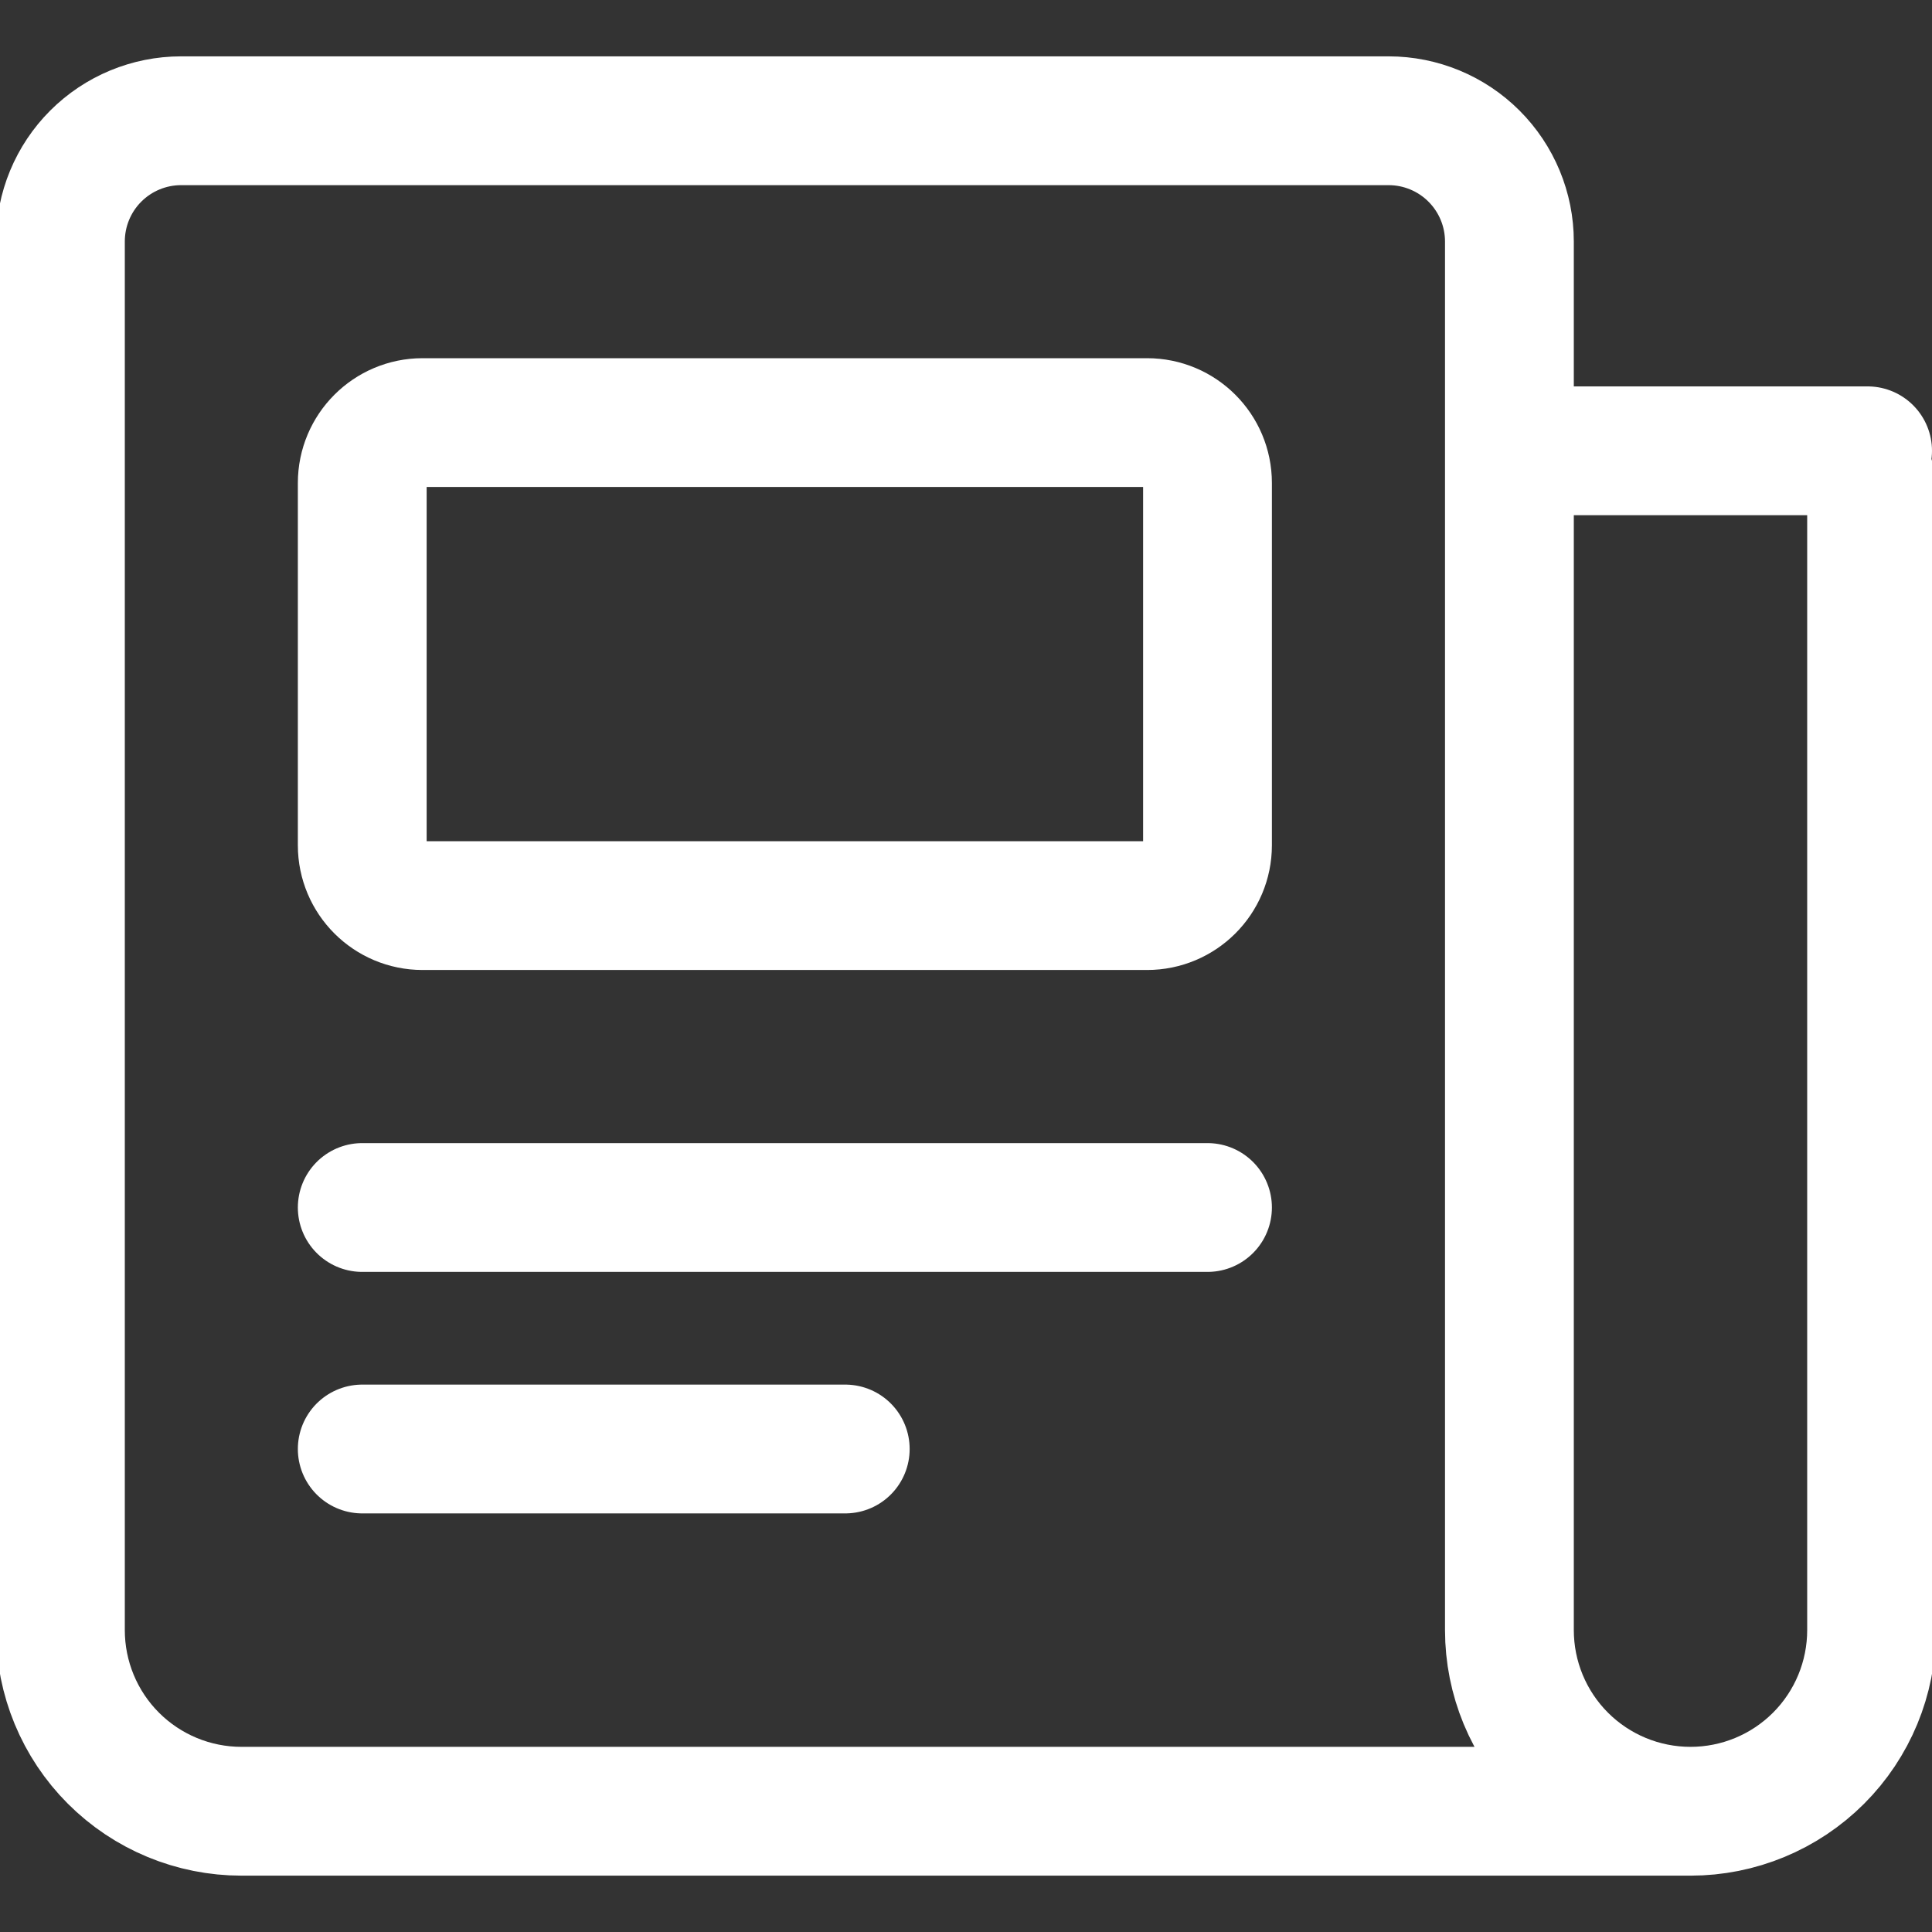 <?xml version="1.0" encoding="UTF-8"?> <svg xmlns="http://www.w3.org/2000/svg" width="30" height="30" viewBox="0 0 30 30" fill="none"><rect x="0" y="0" width="30" height="30" fill="#333333" stroke="none"/><g clip-path="url(#clip0_388_1416)"><path d="M29.062 7.5V25.312C29.062 26.058 28.766 26.774 28.239 27.301C27.711 27.829 26.996 28.125 26.25 28.125C25.504 28.125 24.789 27.829 24.261 27.301C23.734 26.774 23.438 26.058 23.438 25.312V3.75C23.438 3.253 23.24 2.776 22.888 2.424C22.537 2.073 22.06 1.875 21.562 1.875H2.812C2.315 1.875 1.838 2.073 1.487 2.424C1.135 2.776 0.938 3.253 0.938 3.75V25.312C0.938 26.058 1.234 26.774 1.761 27.301C2.289 27.829 3.004 28.125 3.75 28.125H26.25" stroke="white" stroke-width="2" stroke-linecap="round" stroke-linejoin="round"></path><path d="M5.625 18.75H18.75" stroke="white" stroke-width="2" stroke-linecap="round" stroke-linejoin="round"></path><path d="M24 7L29 7" stroke="white" stroke-width="2" stroke-linecap="round" stroke-linejoin="round"></path><path d="M5.625 22.5H13.125" stroke="white" stroke-width="2" stroke-linecap="round" stroke-linejoin="round"></path><path d="M17.812 6.562H6.562C6.045 6.562 5.625 6.982 5.625 7.5V13.125C5.625 13.643 6.045 14.062 6.562 14.062H17.812C18.33 14.062 18.75 13.643 18.75 13.125V7.5C18.75 6.982 18.33 6.562 17.812 6.562Z" stroke="white" stroke-width="2" stroke-linecap="round" stroke-linejoin="round"></path></g><defs><clipPath id="clip0_388_1416"><rect width="30" height="30" fill="white"></rect></clipPath></defs></svg> 